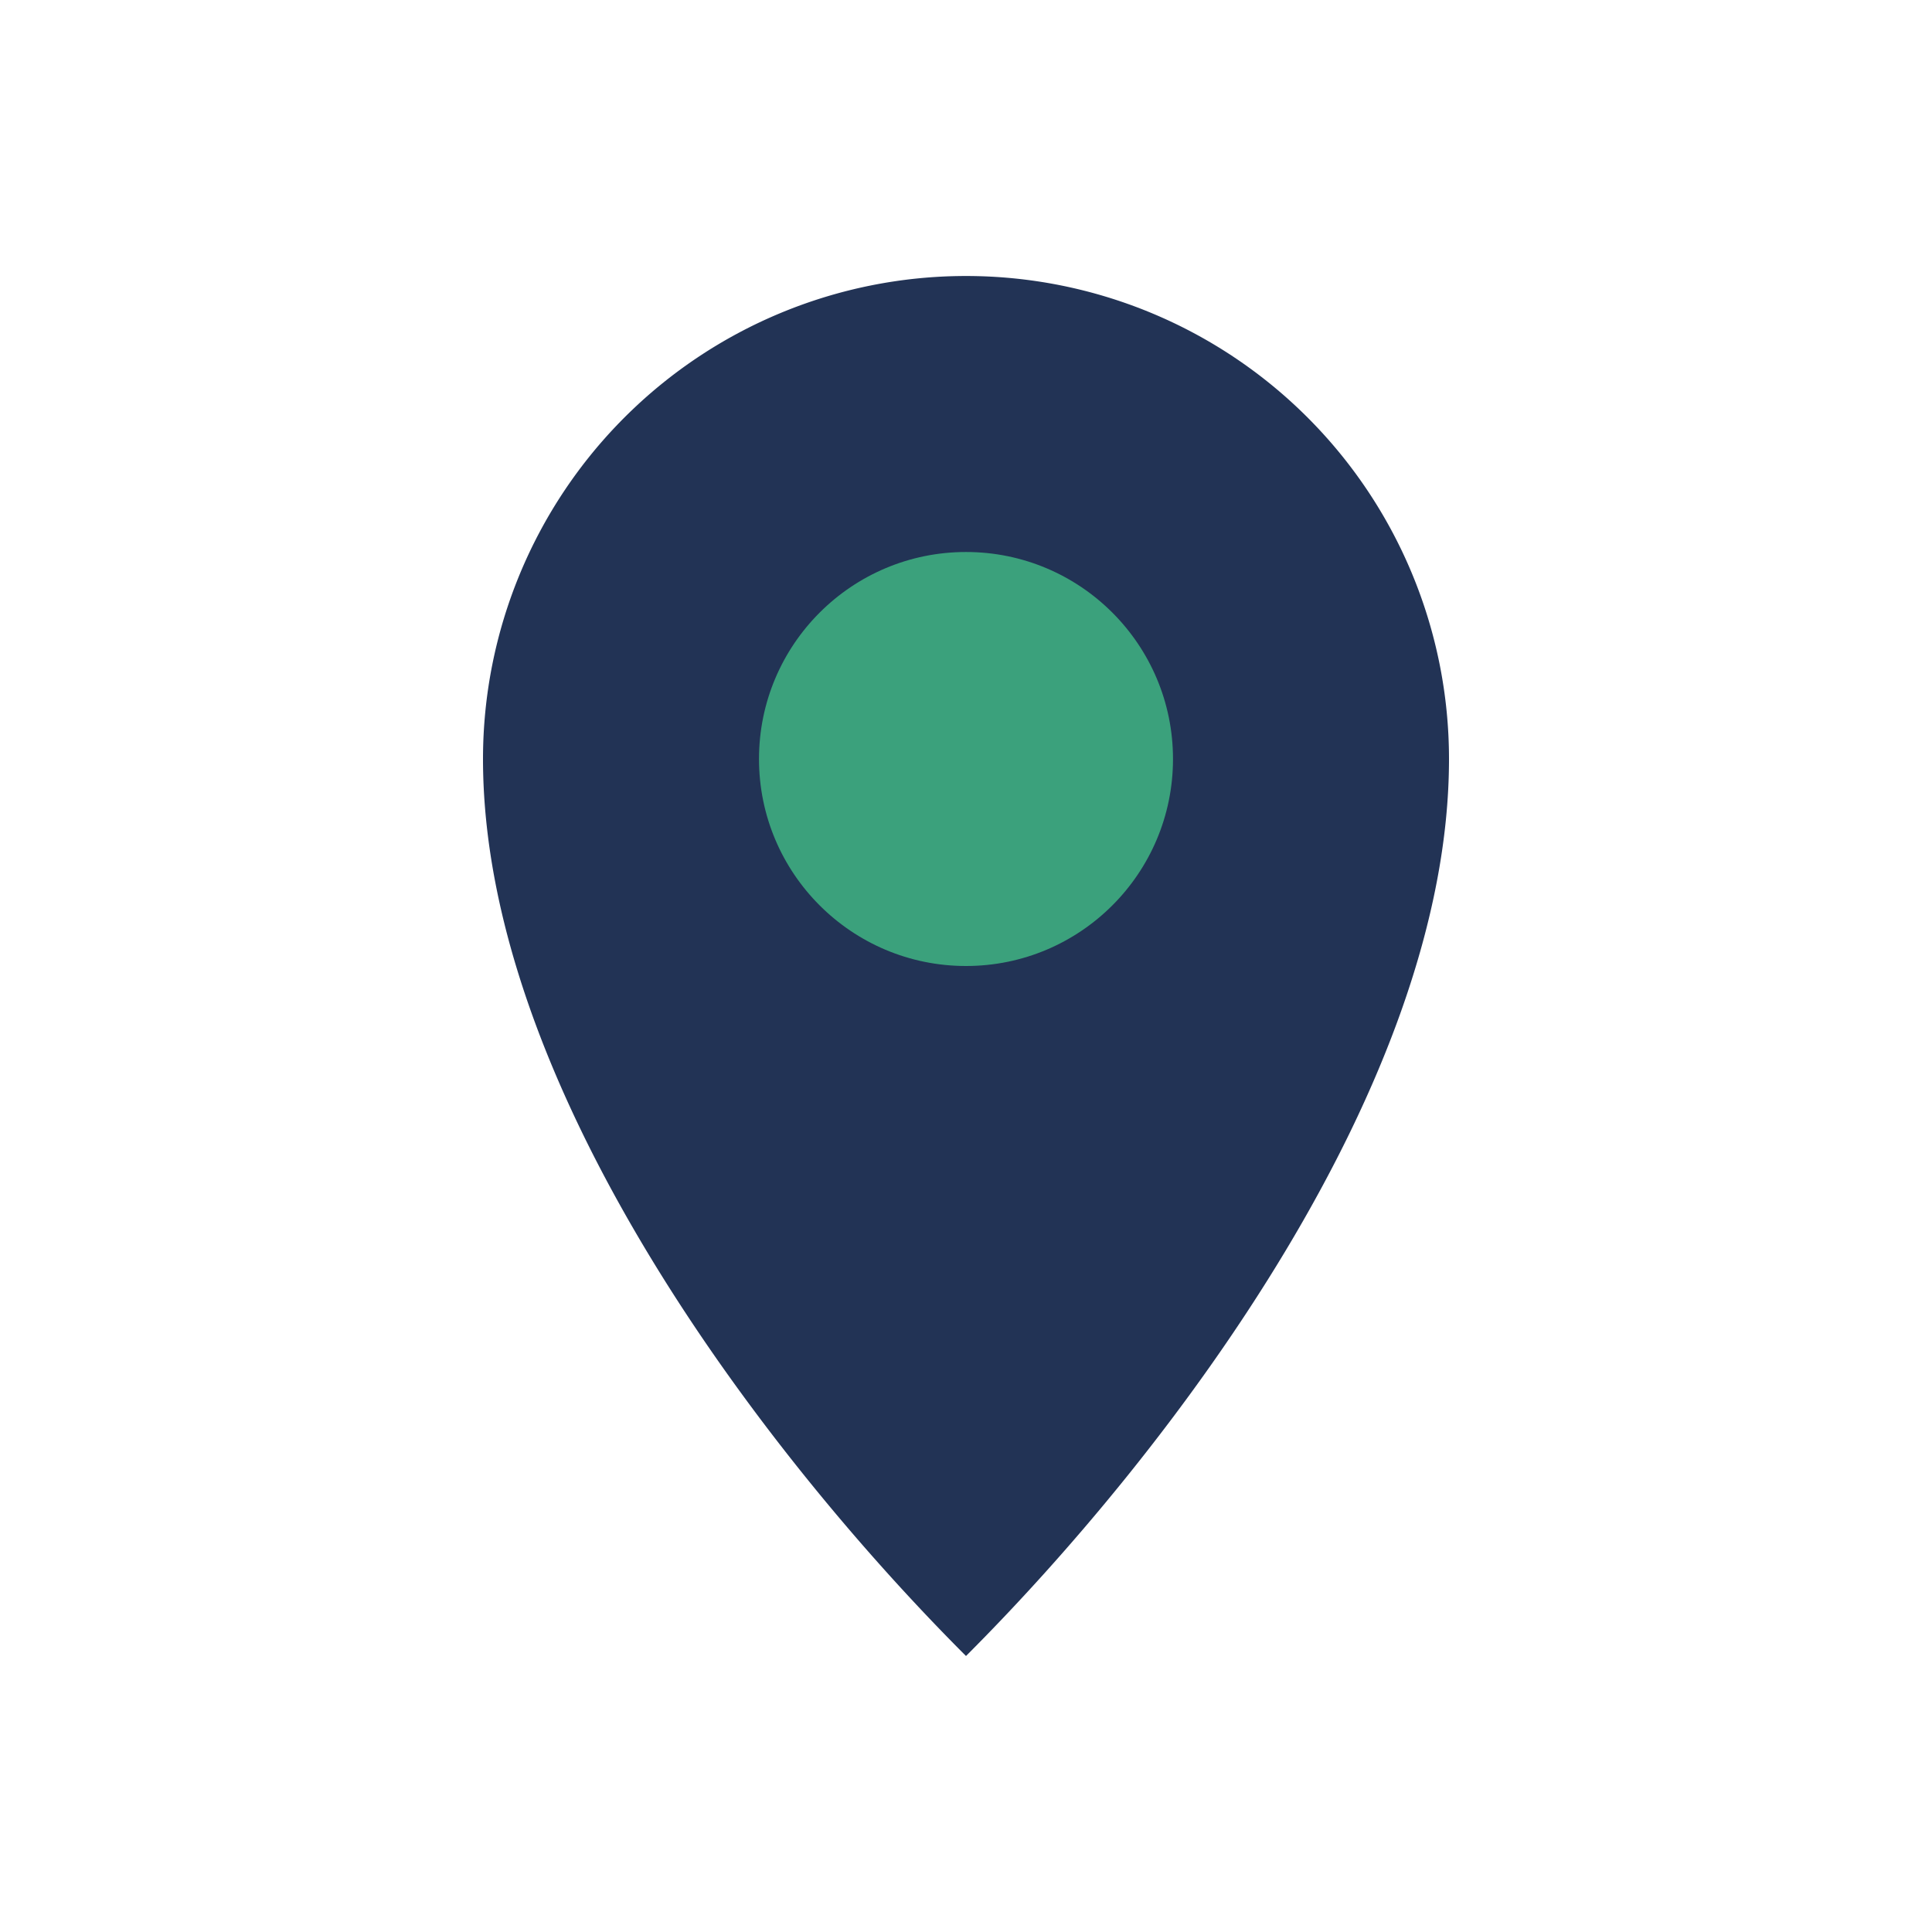 <?xml version="1.0" encoding="UTF-8"?>
<svg xmlns="http://www.w3.org/2000/svg" width="28" height="28" viewBox="0 0 28 28"><path d="M14 4a7 7 0 017 7c0 4.7-4 10-7 13-3-3-7-8.3-7-13a7 7 0 017-7z" fill="#223355"/><circle cx="14" cy="11" r="3" fill="#3BA17C"/></svg>